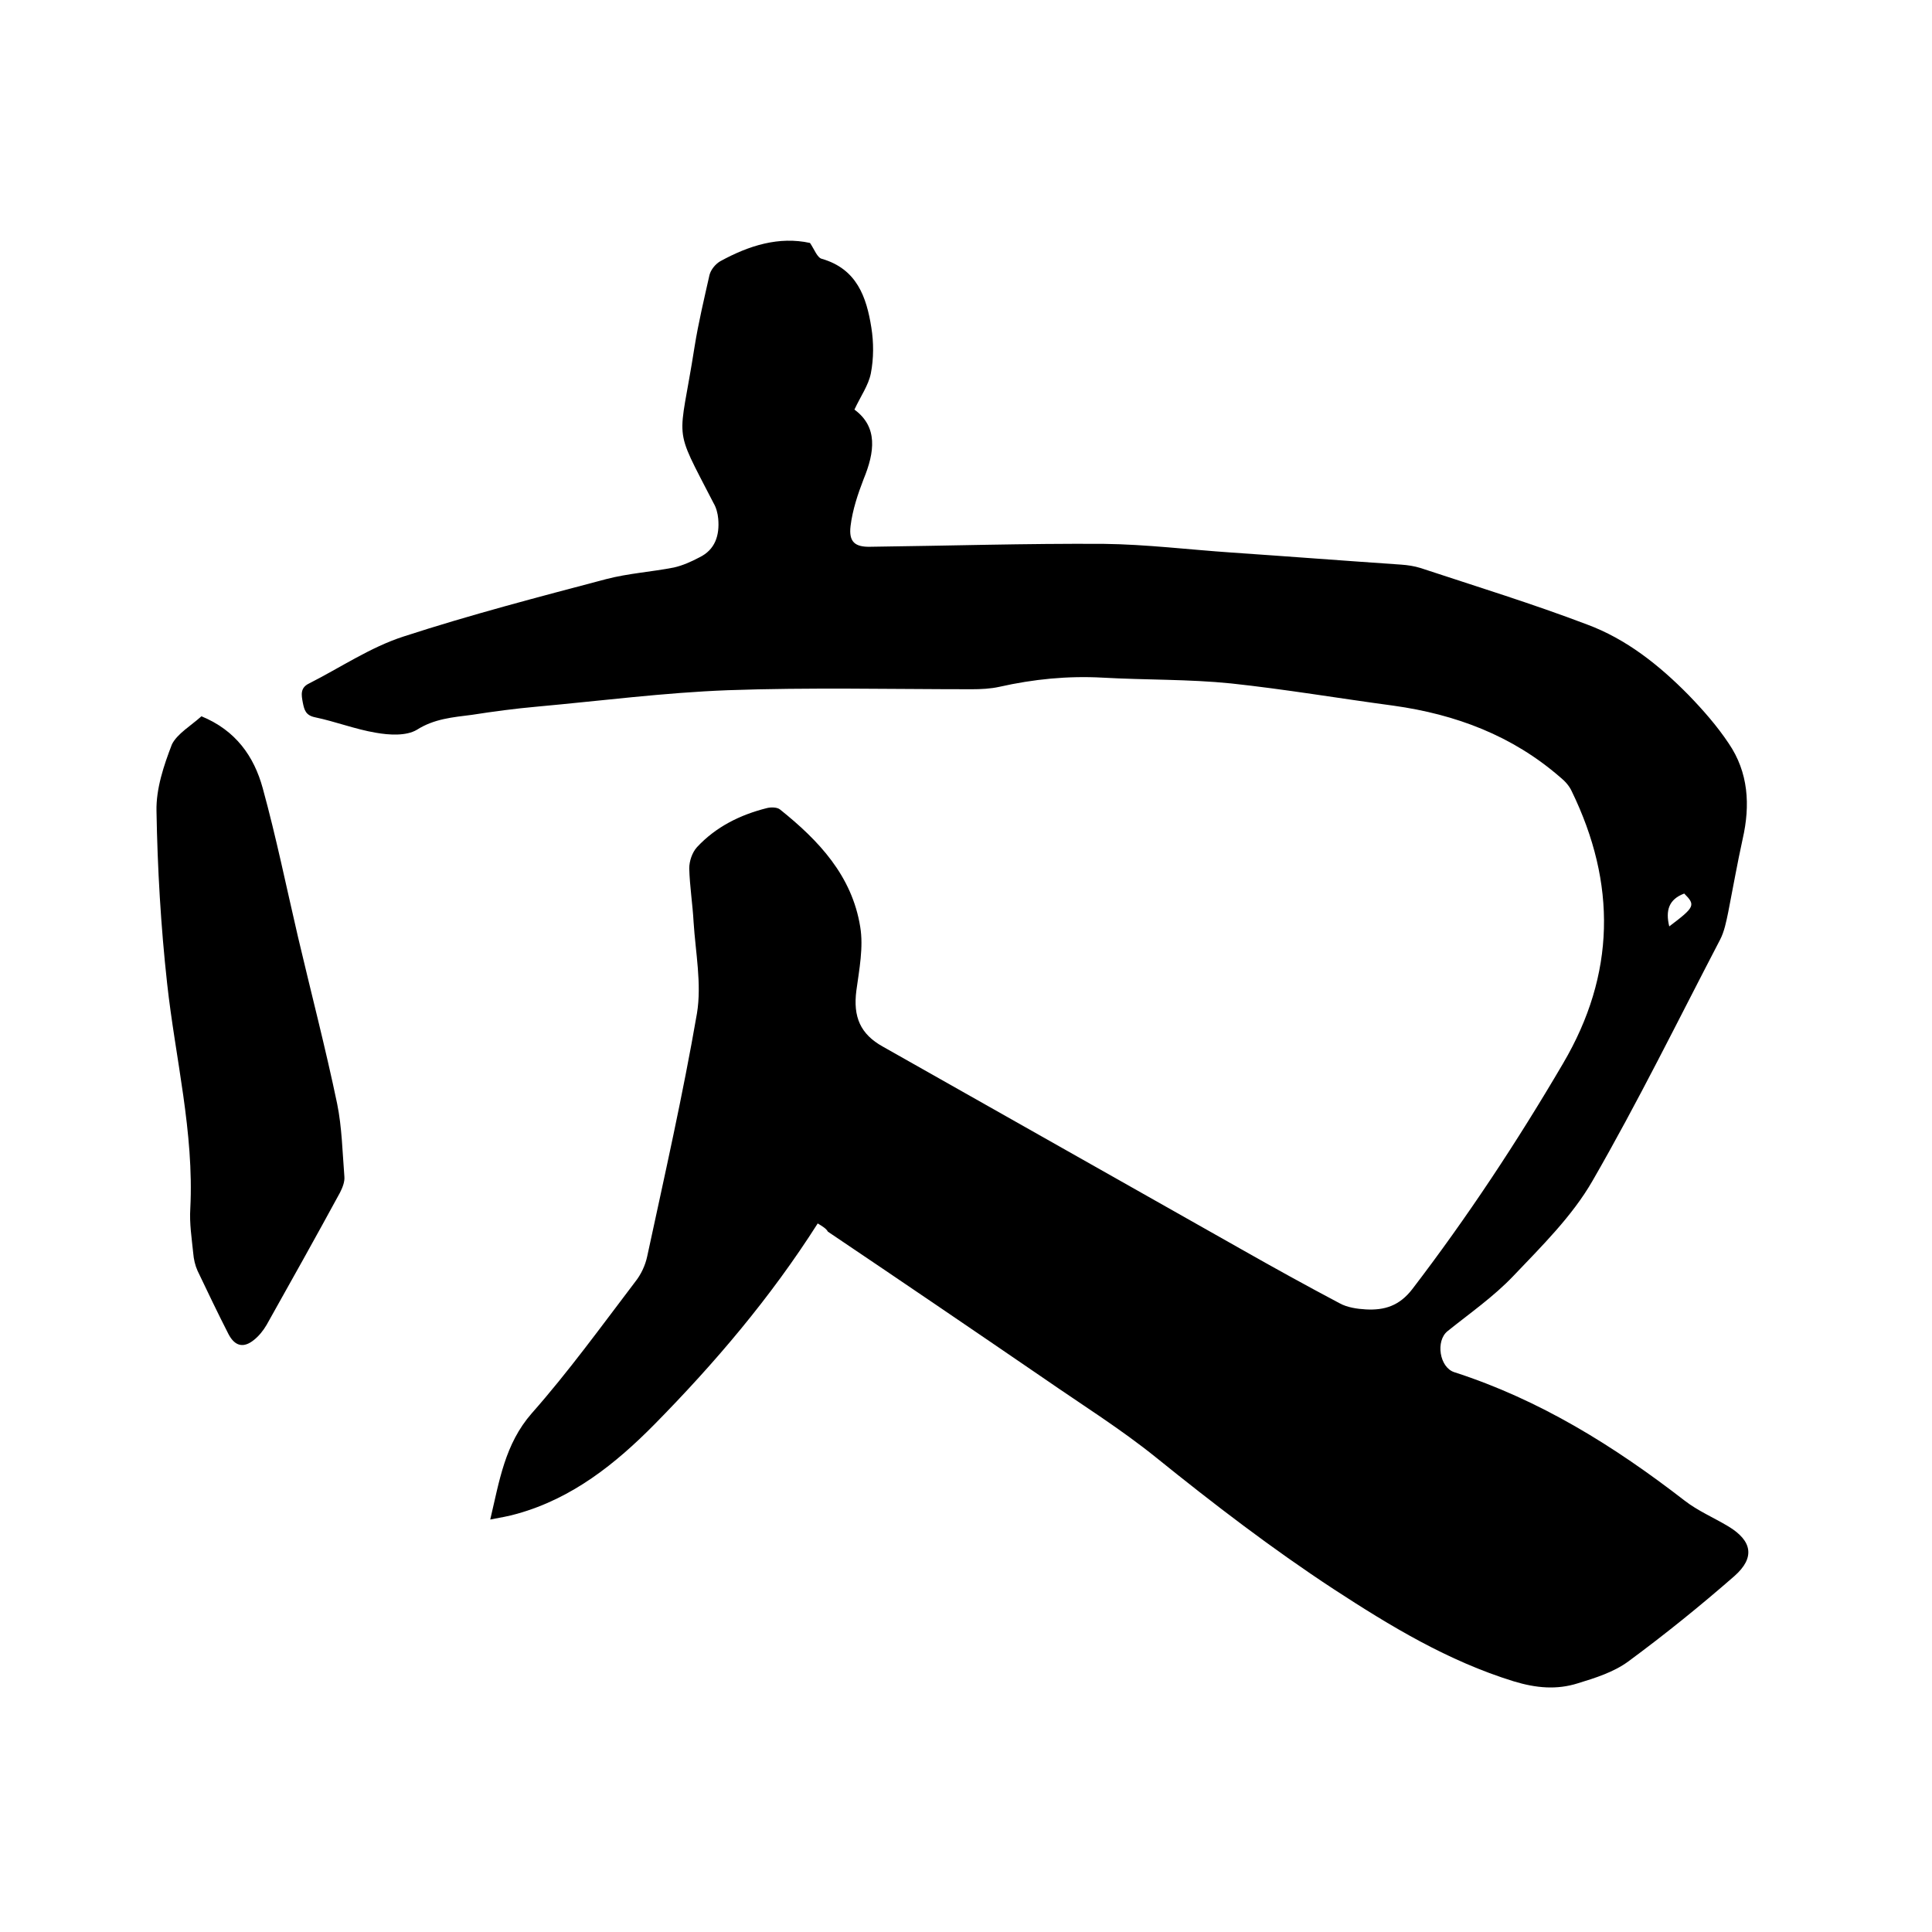<svg enable-background="new 0 0 400 400" viewBox="0 0 400 400" xmlns="http://www.w3.org/2000/svg"><path d="m169.3 253.3c-9.8 15.4-21.3 28.9-33.8 41.6-8.1 8.2-17 15.3-28.4 18.5-1.7.5-3.5.8-5.6 1.2 1.9-8 3-15.6 8.6-22 7.6-8.6 14.4-18 21.4-27.2 1.2-1.5 2.1-3.4 2.5-5.3 3.6-16.7 7.4-33.5 10.3-50.3 1-6.1-.3-12.6-.7-18.9-.2-3.7-.8-7.4-.9-11.1 0-1.5.6-3.3 1.6-4.4 3.9-4.2 8.9-6.7 14.5-8.1.8-.2 2.1-.2 2.7.3 8 6.4 14.9 13.7 16.6 24.3.7 4.2-.2 8.8-.8 13.2-.7 5.4.8 9 5.5 11.6 24.8 14 49.5 28 74.3 42 6.7 3.8 13.4 7.5 20.2 11.1 1.6.9 3.7 1.2 5.5 1.3 3.8.2 6.9-.7 9.6-4.2 11.4-14.9 21.7-30.5 31.2-46.7 10.9-18.5 11.1-37.3 1.8-56.4-.5-1.1-1.4-2.1-2.4-2.9-9.9-8.6-21.6-13-34.5-14.8-11.2-1.5-22.4-3.4-33.6-4.6-8.8-.9-17.7-.7-26.6-1.2-7.2-.4-14.3.3-21.4 1.9-1.8.4-3.8.5-5.7.5-16.8 0-33.7-.4-50.5.2-13.2.5-26.3 2.2-39.5 3.4-4.5.4-9 1-13.5 1.7-3.9.5-7.8.8-11.4 3.1-2.2 1.3-5.7 1.1-8.5.6-4.2-.7-8.3-2.3-12.6-3.2-1.9-.4-2.2-1.5-2.5-3-.3-1.6-.6-3.1 1.3-4 6.5-3.3 12.7-7.5 19.5-9.7 13.8-4.5 28-8.2 42-11.9 4.6-1.2 9.4-1.5 14-2.4 1.8-.4 3.6-1.2 5.3-2.1 3.3-1.6 4.2-4.6 3.9-8-.1-1.1-.4-2.3-1-3.3-8.6-16.7-7.1-11.8-3.9-32.3.8-5 2-10 3.1-14.9.3-1.1 1.2-2.2 2.2-2.8 6-3.3 12.2-5.2 18.6-3.8.9 1.3 1.5 3.1 2.5 3.3 7.2 2.1 9.2 7.9 10.2 14.2.5 3.1.5 6.4-.1 9.5-.5 2.5-2.1 4.7-3.4 7.5 4.9 3.6 4.2 8.8 1.9 14.4-1.2 3.1-2.3 6.4-2.7 9.7s.9 4.4 4.2 4.3c16.1-.2 32.2-.7 48.2-.6 8.8.1 17.7 1.2 26.5 1.8 11.7.8 23.4 1.7 35.1 2.5 1.4.1 2.7.3 4 .7 11.5 3.8 23.2 7.4 34.5 11.7 8.1 3 14.9 8.4 21 14.6 3 3.1 5.9 6.4 8.3 10 4.1 6 4.5 12.8 2.9 19.8-1.1 5-2 10.1-3 15.2-.4 1.9-.8 4-1.7 5.7-8.7 16.7-17 33.6-26.4 49.9-4.2 7.3-10.5 13.5-16.4 19.7-4.1 4.3-9 7.7-13.6 11.4-2.5 2-1.7 7.5 1.4 8.5 17.7 5.7 33.1 15.3 47.7 26.6 2.7 2.1 6 3.5 9 5.3 5 3 5.6 6.5 1.3 10.3-7.1 6.2-14.4 12.1-22 17.7-3 2.2-6.8 3.4-10.4 4.5-4.4 1.4-8.7 1-13.3-.4-13.6-4.2-25.5-11.4-37.3-19.1-12.8-8.4-24.8-17.6-36.7-27.2-7.3-5.9-15.3-10.9-23.1-16.3-14.9-10.2-29.9-20.4-44.9-30.5-.3-.6-1.1-1.1-2.1-1.7zm176.3-61.5c5.3-4 5.5-4.4 3.1-6.8-3.2 1.2-3.9 3.5-3.1 6.8z"/><path d="m41.7 148.3c7.1 2.9 10.9 8.3 12.7 14.9 2.8 10.2 4.9 20.5 7.3 30.8 2.7 11.5 5.7 23 8.1 34.5 1 4.9 1.1 10.1 1.5 15.1.1 1.1-.4 2.3-.9 3.3-5 9.2-10.1 18.3-15.2 27.4-.7 1.2-1.6 2.3-2.6 3.1-2.2 1.8-4 1.3-5.3-1.2-2.2-4.3-4.3-8.7-6.4-13.1-.5-1.1-.8-2.4-.9-3.7-.3-3-.8-6.1-.6-9.2.8-15.8-3.1-31.1-4.8-46.6-1.3-11.8-2-23.8-2.2-35.7-.1-4.6 1.5-9.4 3.2-13.8 1.1-2.2 4-3.9 6.1-5.8z"/></svg>